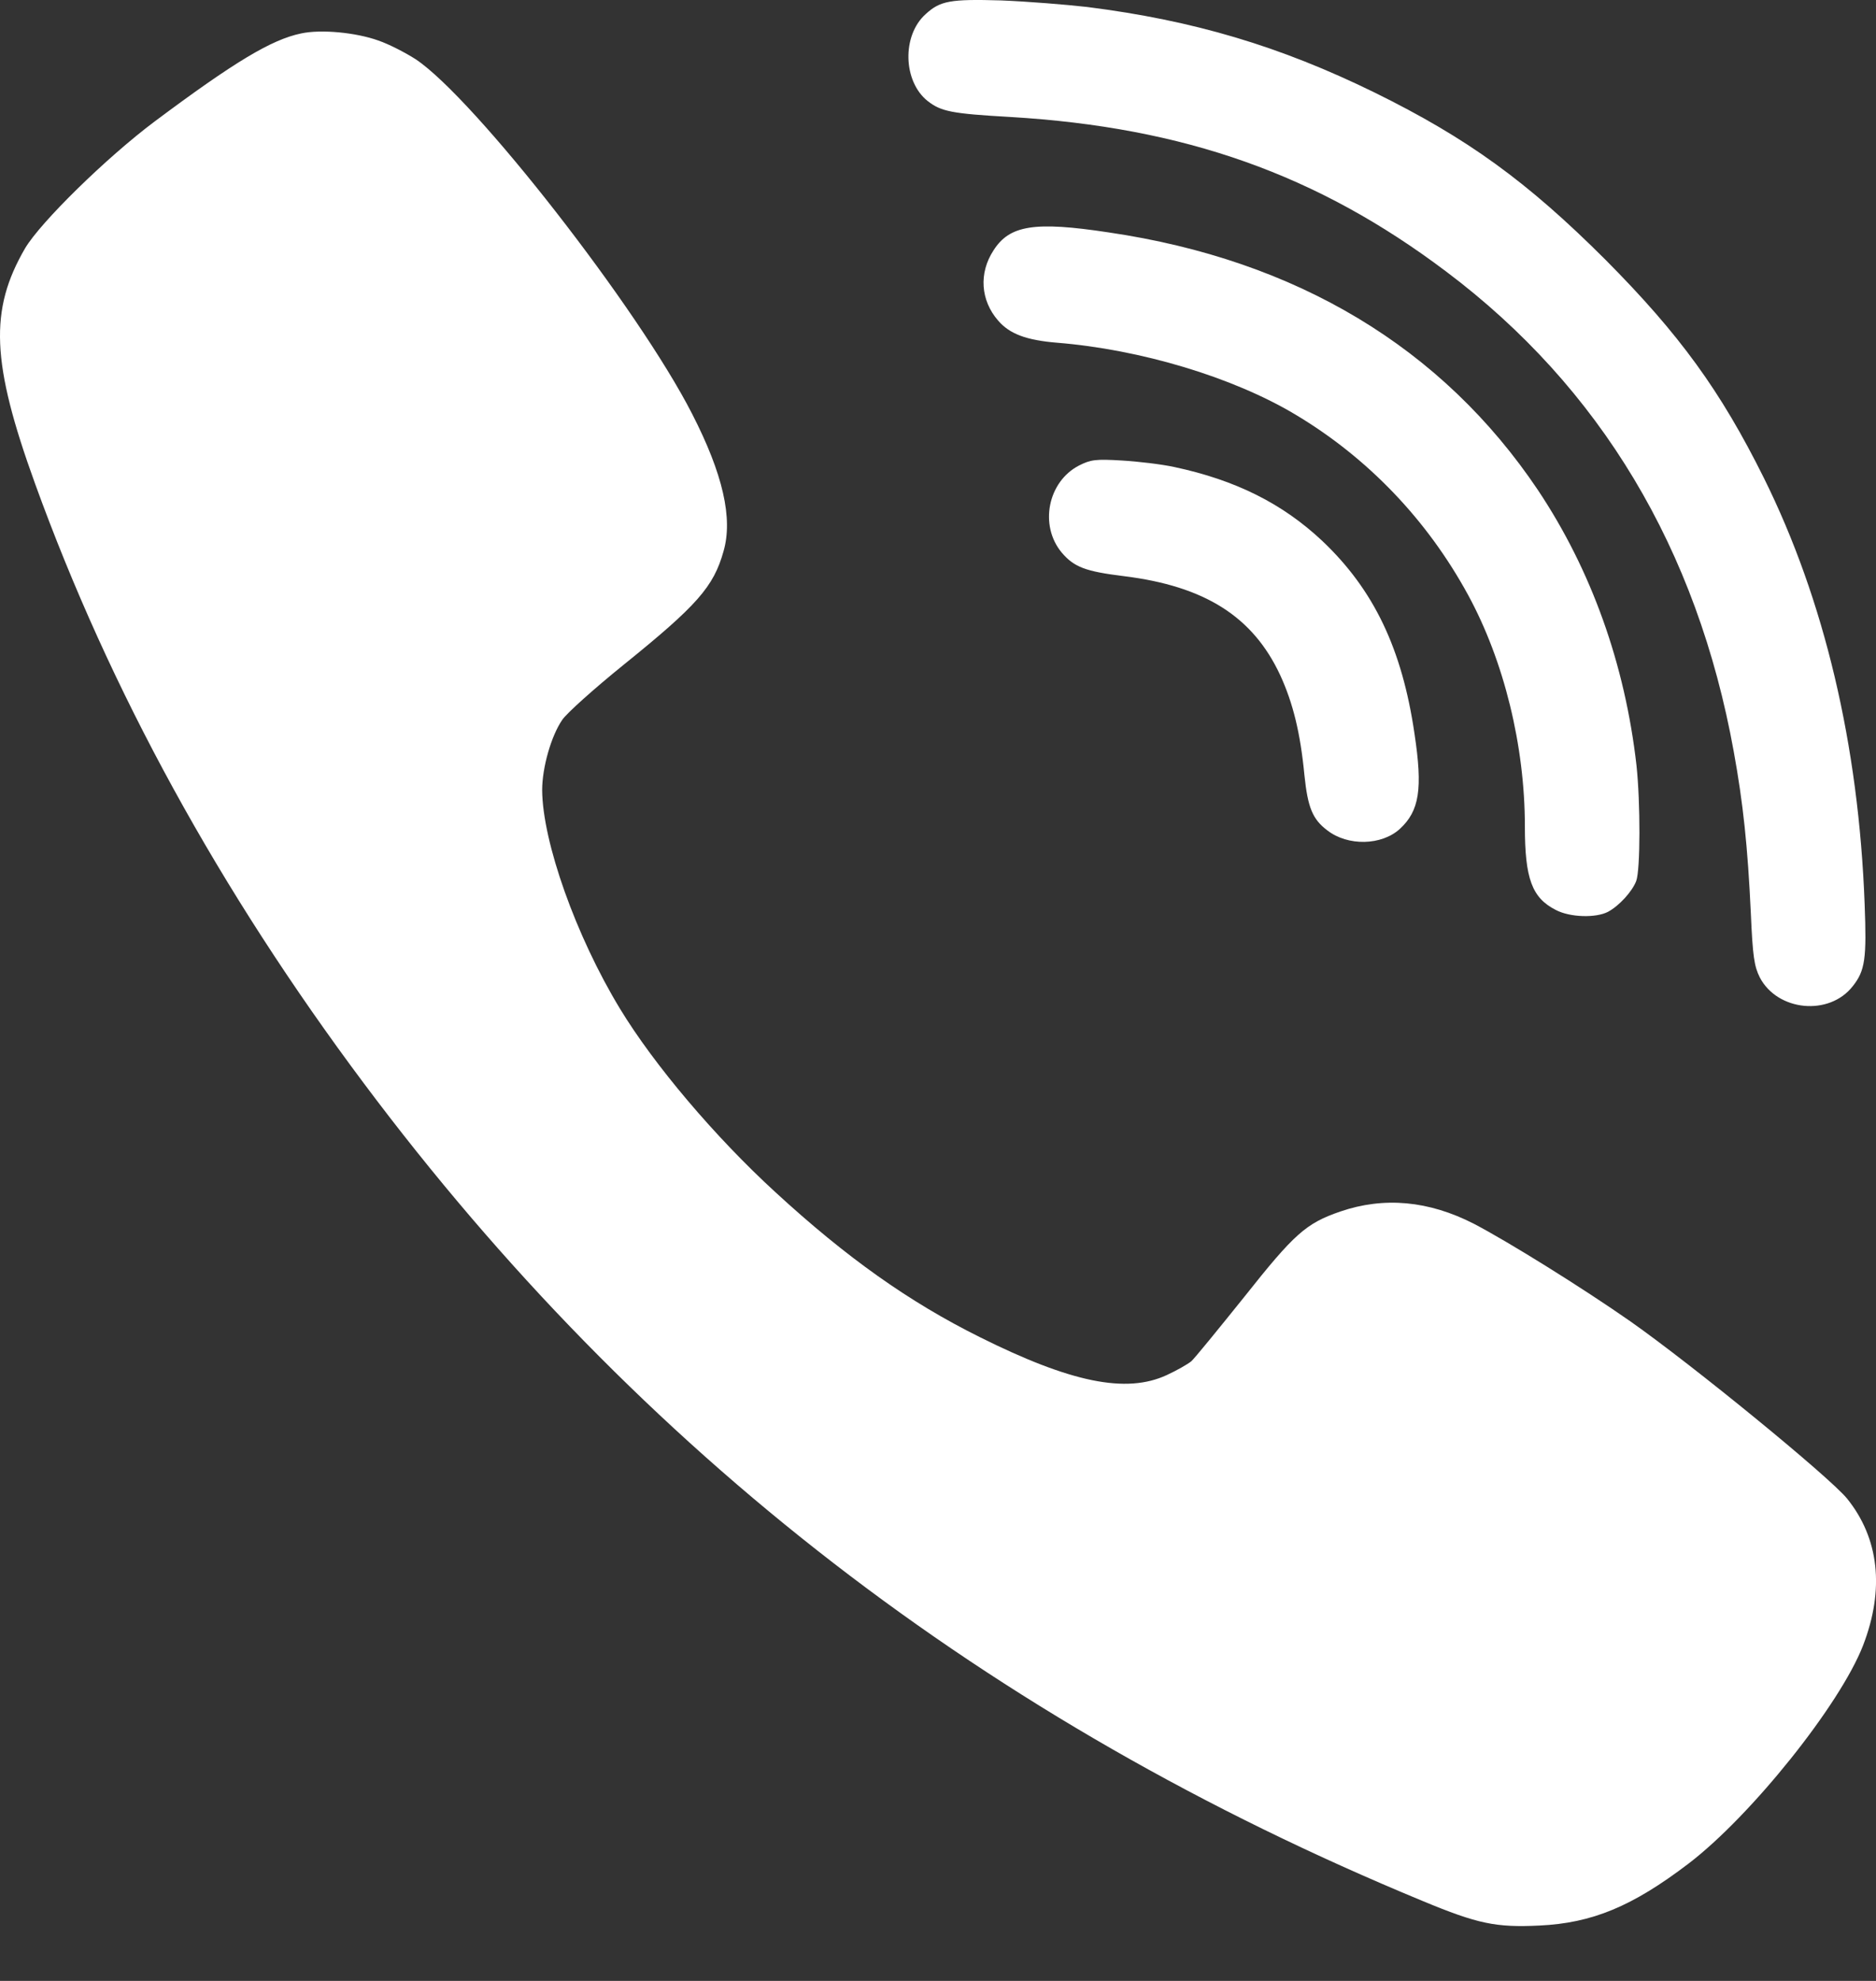 <?xml version="1.0" encoding="UTF-8" standalone="no"?>
<svg width="18px" height="19px" viewBox="0 0 18 19" version="1.1" xmlns="http://www.w3.org/2000/svg" xmlns:xlink="http://www.w3.org/1999/xlink">
    <rect x="0" y="0" width="18" height="19" fill="#333333" stroke="none"/>
    <defs></defs>
    <g id="Attempt-#1" stroke="none" stroke-width="1" fill="none" fill-rule="evenodd">
        <g id="#00-Resource-(1024px)" transform="translate(-365, -49)" fill="#FFFFFF">
            <g id="BTN-Share" transform="translate(43, 36)">
                <g id="Icon-Viber" transform="translate(306, 0)">
                    <path d="M27.27,17.48 C27.855,17.605 28.305,17.829 28.688,18.189 C29.182,18.657 29.453,19.224 29.572,20.038 C29.652,20.568 29.619,20.777 29.432,20.95 C29.256,21.111 28.932,21.117 28.736,20.965 C28.593,20.858 28.548,20.744 28.516,20.437 C28.477,20.029 28.406,19.743 28.284,19.477 C28.022,18.914 27.561,18.622 26.782,18.526 C26.416,18.481 26.306,18.44 26.187,18.3 C25.97,18.04 26.053,17.62 26.353,17.465 C26.466,17.408 26.514,17.402 26.764,17.417 C26.919,17.426 27.148,17.453 27.27,17.48 L27.27,17.48 Z M26.636,15.229 C28.442,15.494 29.839,16.335 30.756,17.7 C31.27,18.47 31.592,19.373 31.702,20.342 C31.74,20.697 31.74,21.344 31.699,21.451 C31.66,21.552 31.535,21.689 31.428,21.746 C31.312,21.806 31.065,21.8 30.928,21.728 C30.699,21.612 30.631,21.427 30.631,20.926 C30.631,20.154 30.431,19.34 30.087,18.708 C29.694,17.986 29.123,17.39 28.427,16.975 C27.829,16.618 26.946,16.352 26.14,16.287 C25.848,16.263 25.687,16.203 25.577,16.075 C25.408,15.881 25.39,15.619 25.533,15.401 C25.687,15.16 25.925,15.121 26.636,15.229 L26.636,15.229 Z M19.631,13.389 C19.736,13.425 19.896,13.509 19.988,13.568 C20.553,13.944 22.127,15.962 22.641,16.97 C22.936,17.545 23.034,17.972 22.942,18.288 C22.847,18.628 22.689,18.807 21.984,19.376 C21.701,19.605 21.437,19.841 21.395,19.904 C21.288,20.059 21.202,20.363 21.202,20.578 C21.205,21.075 21.526,21.979 21.948,22.674 C22.275,23.213 22.861,23.905 23.441,24.436 C24.122,25.062 24.723,25.488 25.401,25.825 C26.273,26.26 26.805,26.37 27.195,26.189 C27.293,26.144 27.397,26.084 27.43,26.057 C27.46,26.031 27.689,25.75 27.938,25.44 C28.42,24.832 28.53,24.734 28.861,24.62 C29.28,24.477 29.708,24.516 30.14,24.737 C30.467,24.907 31.181,25.351 31.642,25.673 C32.248,26.099 33.545,27.16 33.721,27.372 C34.03,27.754 34.084,28.243 33.876,28.782 C33.655,29.352 32.799,30.419 32.201,30.875 C31.66,31.287 31.276,31.445 30.77,31.469 C30.354,31.489 30.181,31.454 29.649,31.233 C25.473,29.507 22.139,26.931 19.492,23.392 C18.109,21.543 17.056,19.626 16.336,17.638 C15.916,16.478 15.896,15.974 16.241,15.381 C16.39,15.13 17.023,14.51 17.484,14.165 C18.251,13.592 18.605,13.38 18.888,13.321 C19.081,13.279 19.417,13.312 19.631,13.389 L19.631,13.389 Z M26.431,13.067 C27.454,13.196 28.281,13.443 29.188,13.887 C30.08,14.326 30.652,14.74 31.407,15.494 C32.115,16.207 32.508,16.747 32.924,17.584 C33.504,18.753 33.834,20.142 33.891,21.672 C33.911,22.193 33.896,22.31 33.777,22.459 C33.552,22.748 33.055,22.7 32.885,22.375 C32.832,22.268 32.817,22.176 32.799,21.758 C32.769,21.117 32.725,20.703 32.635,20.208 C32.284,18.267 31.356,16.717 29.875,15.604 C28.641,14.674 27.365,14.221 25.693,14.122 C25.128,14.09 25.03,14.069 24.902,13.97 C24.664,13.783 24.652,13.341 24.881,13.136 C25.021,13.007 25.119,12.99 25.604,13.004 C25.857,13.014 26.229,13.044 26.431,13.067 L26.431,13.067 Z" id="Viber"></path>
                </g>
            </g>
        </g>
    </g>
</svg>